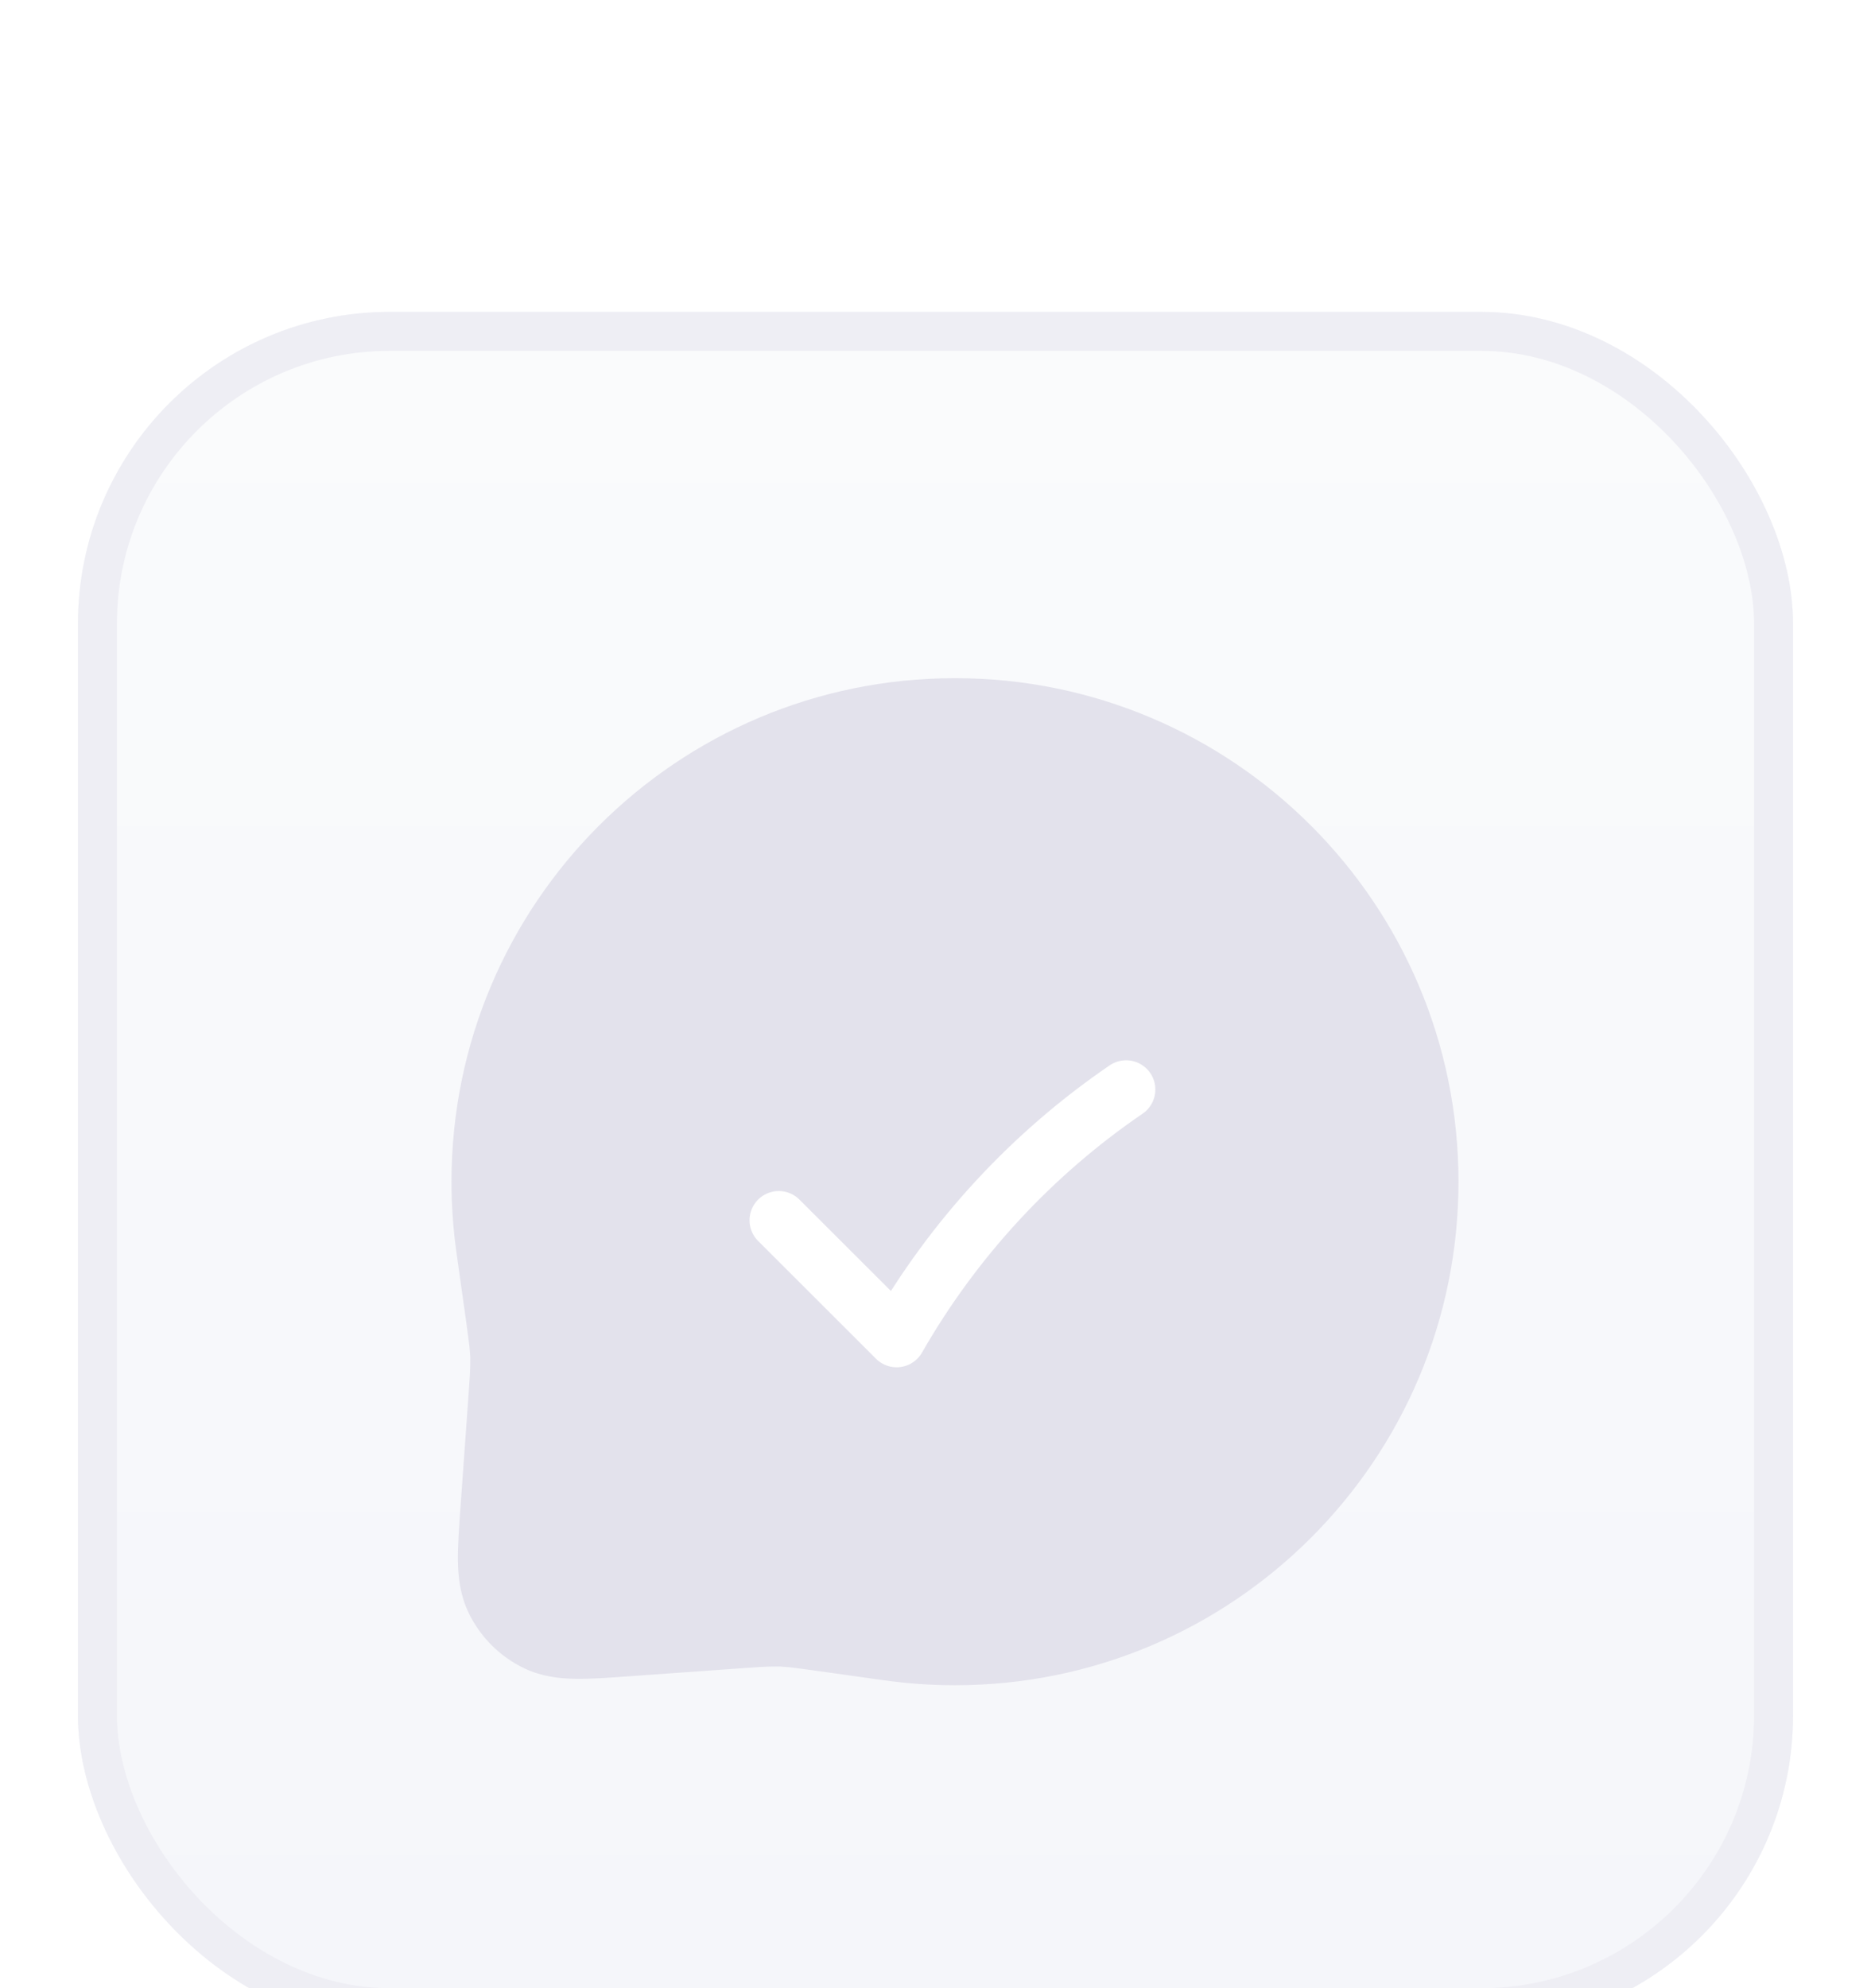 <svg width="48" height="51" viewBox="0 0 48 51" fill="none" xmlns="http://www.w3.org/2000/svg">
<g filter="url(#filter0_dddd_3575_26766)">
<rect x="2" y="1" width="44" height="44" rx="8" fill="url(#paint0_linear_3575_26766)"/>
<rect x="2.5" y="1.5" width="43" height="43" rx="7.5" stroke="#EEEEF4"/>
<path fill-rule="evenodd" clip-rule="evenodd" d="M24.5 10.396C17.366 10.396 11.583 16.179 11.583 23.313C11.583 23.931 11.627 24.54 11.711 25.136C11.821 25.915 11.903 26.495 11.96 26.906C11.988 27.112 12.009 27.271 12.025 27.39C12.032 27.45 12.038 27.497 12.042 27.533L12.046 27.575L12.048 27.587L12.048 27.59L12.048 27.591L12.062 27.771C12.064 27.798 12.065 27.81 12.065 27.81C12.065 27.81 12.065 27.822 12.065 27.848L12.063 28.029C12.062 28.183 12.049 28.367 12.015 28.853L11.812 31.684C11.776 32.195 11.743 32.658 11.748 33.043C11.754 33.453 11.803 33.907 12.015 34.355C12.315 34.988 12.825 35.498 13.457 35.798C13.905 36.01 14.36 36.058 14.77 36.064C15.155 36.07 15.617 36.037 16.129 36L18.959 35.798C19.446 35.763 19.63 35.751 19.784 35.75L19.964 35.748C20.002 35.748 20.006 35.748 20.003 35.748C20 35.748 20.004 35.748 20.041 35.751L20.221 35.765L20.226 35.765L20.238 35.766L20.28 35.771C20.316 35.775 20.363 35.781 20.422 35.788C20.541 35.803 20.701 35.825 20.907 35.853C21.317 35.909 21.897 35.991 22.674 36.101L22.677 36.101C23.273 36.186 23.882 36.229 24.5 36.229C31.634 36.229 37.417 30.446 37.417 23.313C37.417 16.179 31.634 10.396 24.5 10.396Z" fill="#E3E2EC"/>
<path d="M19.979 24.302L23.003 27.323C24.458 24.78 26.471 22.6 28.89 20.948" stroke="white" stroke-width="1.5" stroke-linecap="round" stroke-linejoin="round"/>
</g>
<defs>
<filter id="filter0_dddd_3575_26766" x="0" y="0" width="48" height="51" filterUnits="userSpaceOnUse" color-interpolation-filters="sRGB">
<feFlood flood-opacity="0" result="BackgroundImageFix"/>
<feColorMatrix in="SourceAlpha" type="matrix" values="0 0 0 0 0 0 0 0 0 0 0 0 0 0 0 0 0 0 127 0" result="hardAlpha"/>
<feOffset/>
<feGaussianBlur stdDeviation="0.5"/>
<feColorMatrix type="matrix" values="0 0 0 0 0.063 0 0 0 0 0.027 0 0 0 0 0.333 0 0 0 0.1 0"/>
<feBlend mode="normal" in2="BackgroundImageFix" result="effect1_dropShadow_3575_26766"/>
<feColorMatrix in="SourceAlpha" type="matrix" values="0 0 0 0 0 0 0 0 0 0 0 0 0 0 0 0 0 0 127 0" result="hardAlpha"/>
<feOffset dy="1"/>
<feGaussianBlur stdDeviation="0.5"/>
<feColorMatrix type="matrix" values="0 0 0 0 0.063 0 0 0 0 0.027 0 0 0 0 0.333 0 0 0 0.09 0"/>
<feBlend mode="normal" in2="effect1_dropShadow_3575_26766" result="effect2_dropShadow_3575_26766"/>
<feColorMatrix in="SourceAlpha" type="matrix" values="0 0 0 0 0 0 0 0 0 0 0 0 0 0 0 0 0 0 127 0" result="hardAlpha"/>
<feOffset dy="2"/>
<feGaussianBlur stdDeviation="0.5"/>
<feColorMatrix type="matrix" values="0 0 0 0 0.063 0 0 0 0 0.027 0 0 0 0 0.333 0 0 0 0.05 0"/>
<feBlend mode="normal" in2="effect2_dropShadow_3575_26766" result="effect3_dropShadow_3575_26766"/>
<feColorMatrix in="SourceAlpha" type="matrix" values="0 0 0 0 0 0 0 0 0 0 0 0 0 0 0 0 0 0 127 0" result="hardAlpha"/>
<feOffset dy="4"/>
<feGaussianBlur stdDeviation="1"/>
<feColorMatrix type="matrix" values="0 0 0 0 0.063 0 0 0 0 0.027 0 0 0 0 0.333 0 0 0 0.01 0"/>
<feBlend mode="normal" in2="effect3_dropShadow_3575_26766" result="effect4_dropShadow_3575_26766"/>
<feBlend mode="normal" in="SourceGraphic" in2="effect4_dropShadow_3575_26766" result="shape"/>
</filter>
<linearGradient id="paint0_linear_3575_26766" x1="24" y1="1" x2="24" y2="45" gradientUnits="userSpaceOnUse">
<stop stop-color="#FAFBFC"/>
<stop offset="1" stop-color="#F5F6FA"/>
</linearGradient>
</defs>
</svg>
